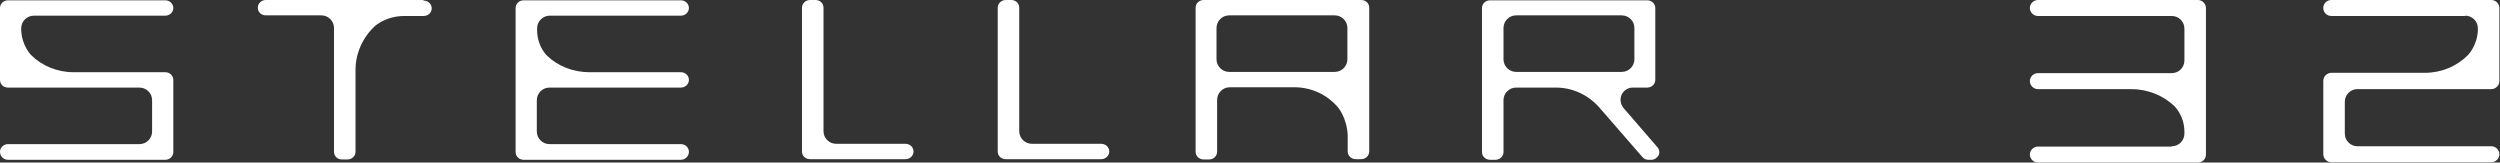 <?xml version="1.0" encoding="UTF-8"?>
<svg xmlns="http://www.w3.org/2000/svg" width="3076" height="200" viewBox="0 0 3076 200" fill="none">
  <rect x="0" y="0" width="3076" height="200" fill="#333333" stroke="none"/>
  <path d="M1865.41 88.469C1857.09 88.469 1849.9 81.664 1849.9 72.968V34.405C1849.9 26.087 1856.71 18.904 1865.41 18.904H1995.46C2003.78 18.904 2010.96 25.709 2010.96 34.405V72.968C2010.96 81.286 2004.16 88.469 1995.46 88.469H1865.41ZM2038.94 180.719L1997.73 133.082C1993.95 128.545 1992.82 122.496 1995.08 116.825C1997.73 111.153 2003.02 107.751 2009.07 107.751H2026.84C2032.14 107.751 2036.67 103.592 2036.67 98.299V9.83C2036.67 4.537 2032.14 0.378 2026.84 0.378H1833.27C1827.98 0.378 1823.44 4.537 1823.44 9.83V187.146C1823.44 192.439 1827.98 196.598 1833.27 196.598H1840.08C1845.37 196.598 1849.9 192.439 1849.9 187.146V123.252C1849.9 114.934 1856.71 107.751 1865.41 107.751H1914.56C1934.97 107.751 1954.25 116.825 1967.86 132.326L2020.79 193.195C2022.68 195.464 2025.33 196.598 2027.98 196.598H2031.76C2036.29 196.598 2039.32 193.573 2040.83 190.927C2042.34 187.524 2041.59 183.743 2039.32 181.097" fill="white"></path>
  <path d="M1114.56 176.938H1028.73C1020.42 176.938 1013.23 170.132 1013.23 161.437V9.452C1013.23 4.159 1009.07 0 1003.4 0H996.597C991.304 0 986.768 4.159 986.768 9.452V186.389C986.768 191.682 990.926 195.841 996.597 195.841H1114.18C1119.47 195.841 1124.01 191.682 1124.01 186.389C1124.01 181.096 1119.47 176.938 1114.18 176.938" fill="white"></path>
  <path d="M1657.84 72.968C1657.84 81.285 1651.04 88.469 1642.34 88.469H1512.29C1503.97 88.469 1496.79 81.663 1496.79 72.968V34.404C1496.79 26.087 1503.59 18.904 1512.29 18.904H1642.34C1650.66 18.904 1657.84 25.709 1657.84 34.404V72.968ZM1674.48 0H1480.91C1475.61 0 1471.08 4.159 1471.08 9.452V186.767C1471.08 192.06 1475.61 196.219 1480.91 196.219H1487.71C1493 196.219 1497.54 192.06 1497.54 186.767V122.873C1497.54 114.556 1504.35 107.372 1513.04 107.372H1593.95C1613.99 107.75 1632.89 116.446 1646.12 131.947C1646.12 131.947 1657.47 144.802 1658.22 167.108V186.389C1658.22 191.682 1662.76 195.841 1668.05 195.841H1674.86C1680.15 195.841 1684.69 191.682 1684.69 186.389V9.452C1684.69 4.159 1680.53 0 1674.86 0" fill="white"></path>
  <path d="M520.604 0H327.032C321.739 0 317.202 4.159 317.202 9.452C317.202 14.745 321.36 18.904 327.032 18.904H395.463C403.78 18.904 410.963 25.709 410.963 34.404V186.767C410.963 192.06 415.122 196.219 420.793 196.219H427.599C432.892 196.219 437.428 192.06 437.428 186.767V85.822C437.428 65.406 446.502 45.747 461.247 32.136C461.247 32.136 474.48 19.66 497.542 19.66H521.36C526.653 19.66 531.19 15.501 531.19 10.208C531.19 4.915 526.653 0.756 521.36 0.756" fill="white"></path>
  <path d="M41.588 19.282H203.403C208.696 19.282 213.232 15.123 213.232 9.83C213.232 4.537 208.696 0.378 203.403 0.378H9.83C4.537 0.378 0 4.537 0 9.83V98.299C0 103.592 4.159 107.751 9.83 107.751H171.645C179.962 107.751 187.146 114.556 187.146 123.252V161.815C187.146 170.133 180.34 177.316 171.645 177.316H9.83C4.537 177.316 0 181.475 0 186.768C0 192.061 4.159 196.598 9.83 196.598H203.403C208.696 196.598 213.232 192.439 213.232 187.146V98.299C213.232 93.006 208.696 88.847 203.403 88.847H90.359C70.321 88.847 51.418 80.908 38.185 67.675C38.185 67.675 26.843 56.333 26.087 37.051V34.783C26.087 26.465 32.892 19.282 41.588 19.282Z" fill="white"></path>
  <path d="M675.991 19.282H837.806C843.099 19.282 847.636 15.123 847.636 9.83C847.636 4.537 843.099 0.378 837.806 0.378H644.233C638.94 0.378 634.403 4.537 634.403 9.83V187.146C634.403 192.439 638.94 196.598 644.233 196.598H837.806C843.099 196.598 847.636 192.061 847.636 186.768C847.636 181.475 843.099 177.316 837.806 177.316H675.991C667.674 177.316 660.49 170.511 660.49 161.815V123.252C660.49 114.934 667.296 107.751 675.991 107.751H837.806C843.099 107.751 847.636 103.592 847.636 98.299C847.636 93.006 843.099 88.847 837.806 88.847H725.141C705.103 88.847 686.199 81.286 672.967 68.431C672.967 68.431 660.868 57.089 660.868 37.051V34.783C660.868 26.465 667.674 19.282 676.369 19.282" fill="white"></path>
  <path d="M1355.39 176.938H1269.56C1261.25 176.938 1254.06 170.132 1254.06 161.437V9.452C1254.06 4.159 1249.9 0 1244.23 0H1237.43C1232.14 0 1227.6 4.159 1227.6 9.452V186.389C1227.6 191.682 1231.76 195.841 1237.43 195.841H1355.01C1360.3 195.841 1364.84 191.682 1364.84 186.389C1364.84 181.096 1360.3 176.938 1355.01 176.938" fill="white"></path>
  <path d="M3033.27 19.66H2868.43C2863.14 19.66 2858.6 15.501 2858.6 9.83C2858.6 4.159 2863.14 0 2868.43 0H3065.4C3070.7 0 3075.23 4.537 3075.23 9.83V99.811C3075.23 105.104 3070.7 109.641 3065.4 109.641H2900.57C2891.87 109.641 2885.06 116.824 2885.06 125.142V164.461C2885.06 173.157 2892.25 179.962 2900.57 179.962H3065.4C3070.7 179.962 3075.23 184.499 3075.23 189.792C3075.23 195.085 3070.7 199.622 3065.4 199.622H2868.43C2863.14 199.622 2858.6 195.085 2858.6 189.792V99.433C2858.6 94.14 2863.14 89.603 2868.43 89.603H2983.36C3003.78 89.603 3022.68 81.663 3036.29 68.053C3036.29 68.053 3048.01 56.711 3048.77 37.051V34.783C3048.77 26.087 3041.59 19.282 3033.27 19.282" fill="white"></path>
  <path d="M2672.21 180.34H2507.37C2502.08 180.34 2497.54 184.877 2497.54 190.17C2497.54 195.463 2502.08 200 2507.37 200H2704.35C2709.64 200 2714.18 195.841 2714.18 190.17V9.83C2714.18 4.537 2709.64 0 2704.35 0H2507.37C2502.08 0 2497.54 4.537 2497.54 9.83C2497.54 15.123 2502.08 19.66 2507.37 19.66H2672.21C2680.91 19.66 2687.71 26.843 2687.71 35.161V74.48C2687.71 83.176 2680.53 89.981 2672.21 89.981H2507.37C2502.08 89.981 2497.54 94.518 2497.54 99.811C2497.54 105.104 2502.08 109.641 2507.37 109.641H2622.3C2642.72 109.641 2661.62 117.58 2675.23 130.435C2675.23 130.435 2687.71 142.155 2687.71 162.193V164.461C2687.71 173.157 2680.53 179.962 2672.21 179.962" fill="white"></path>
</svg>

